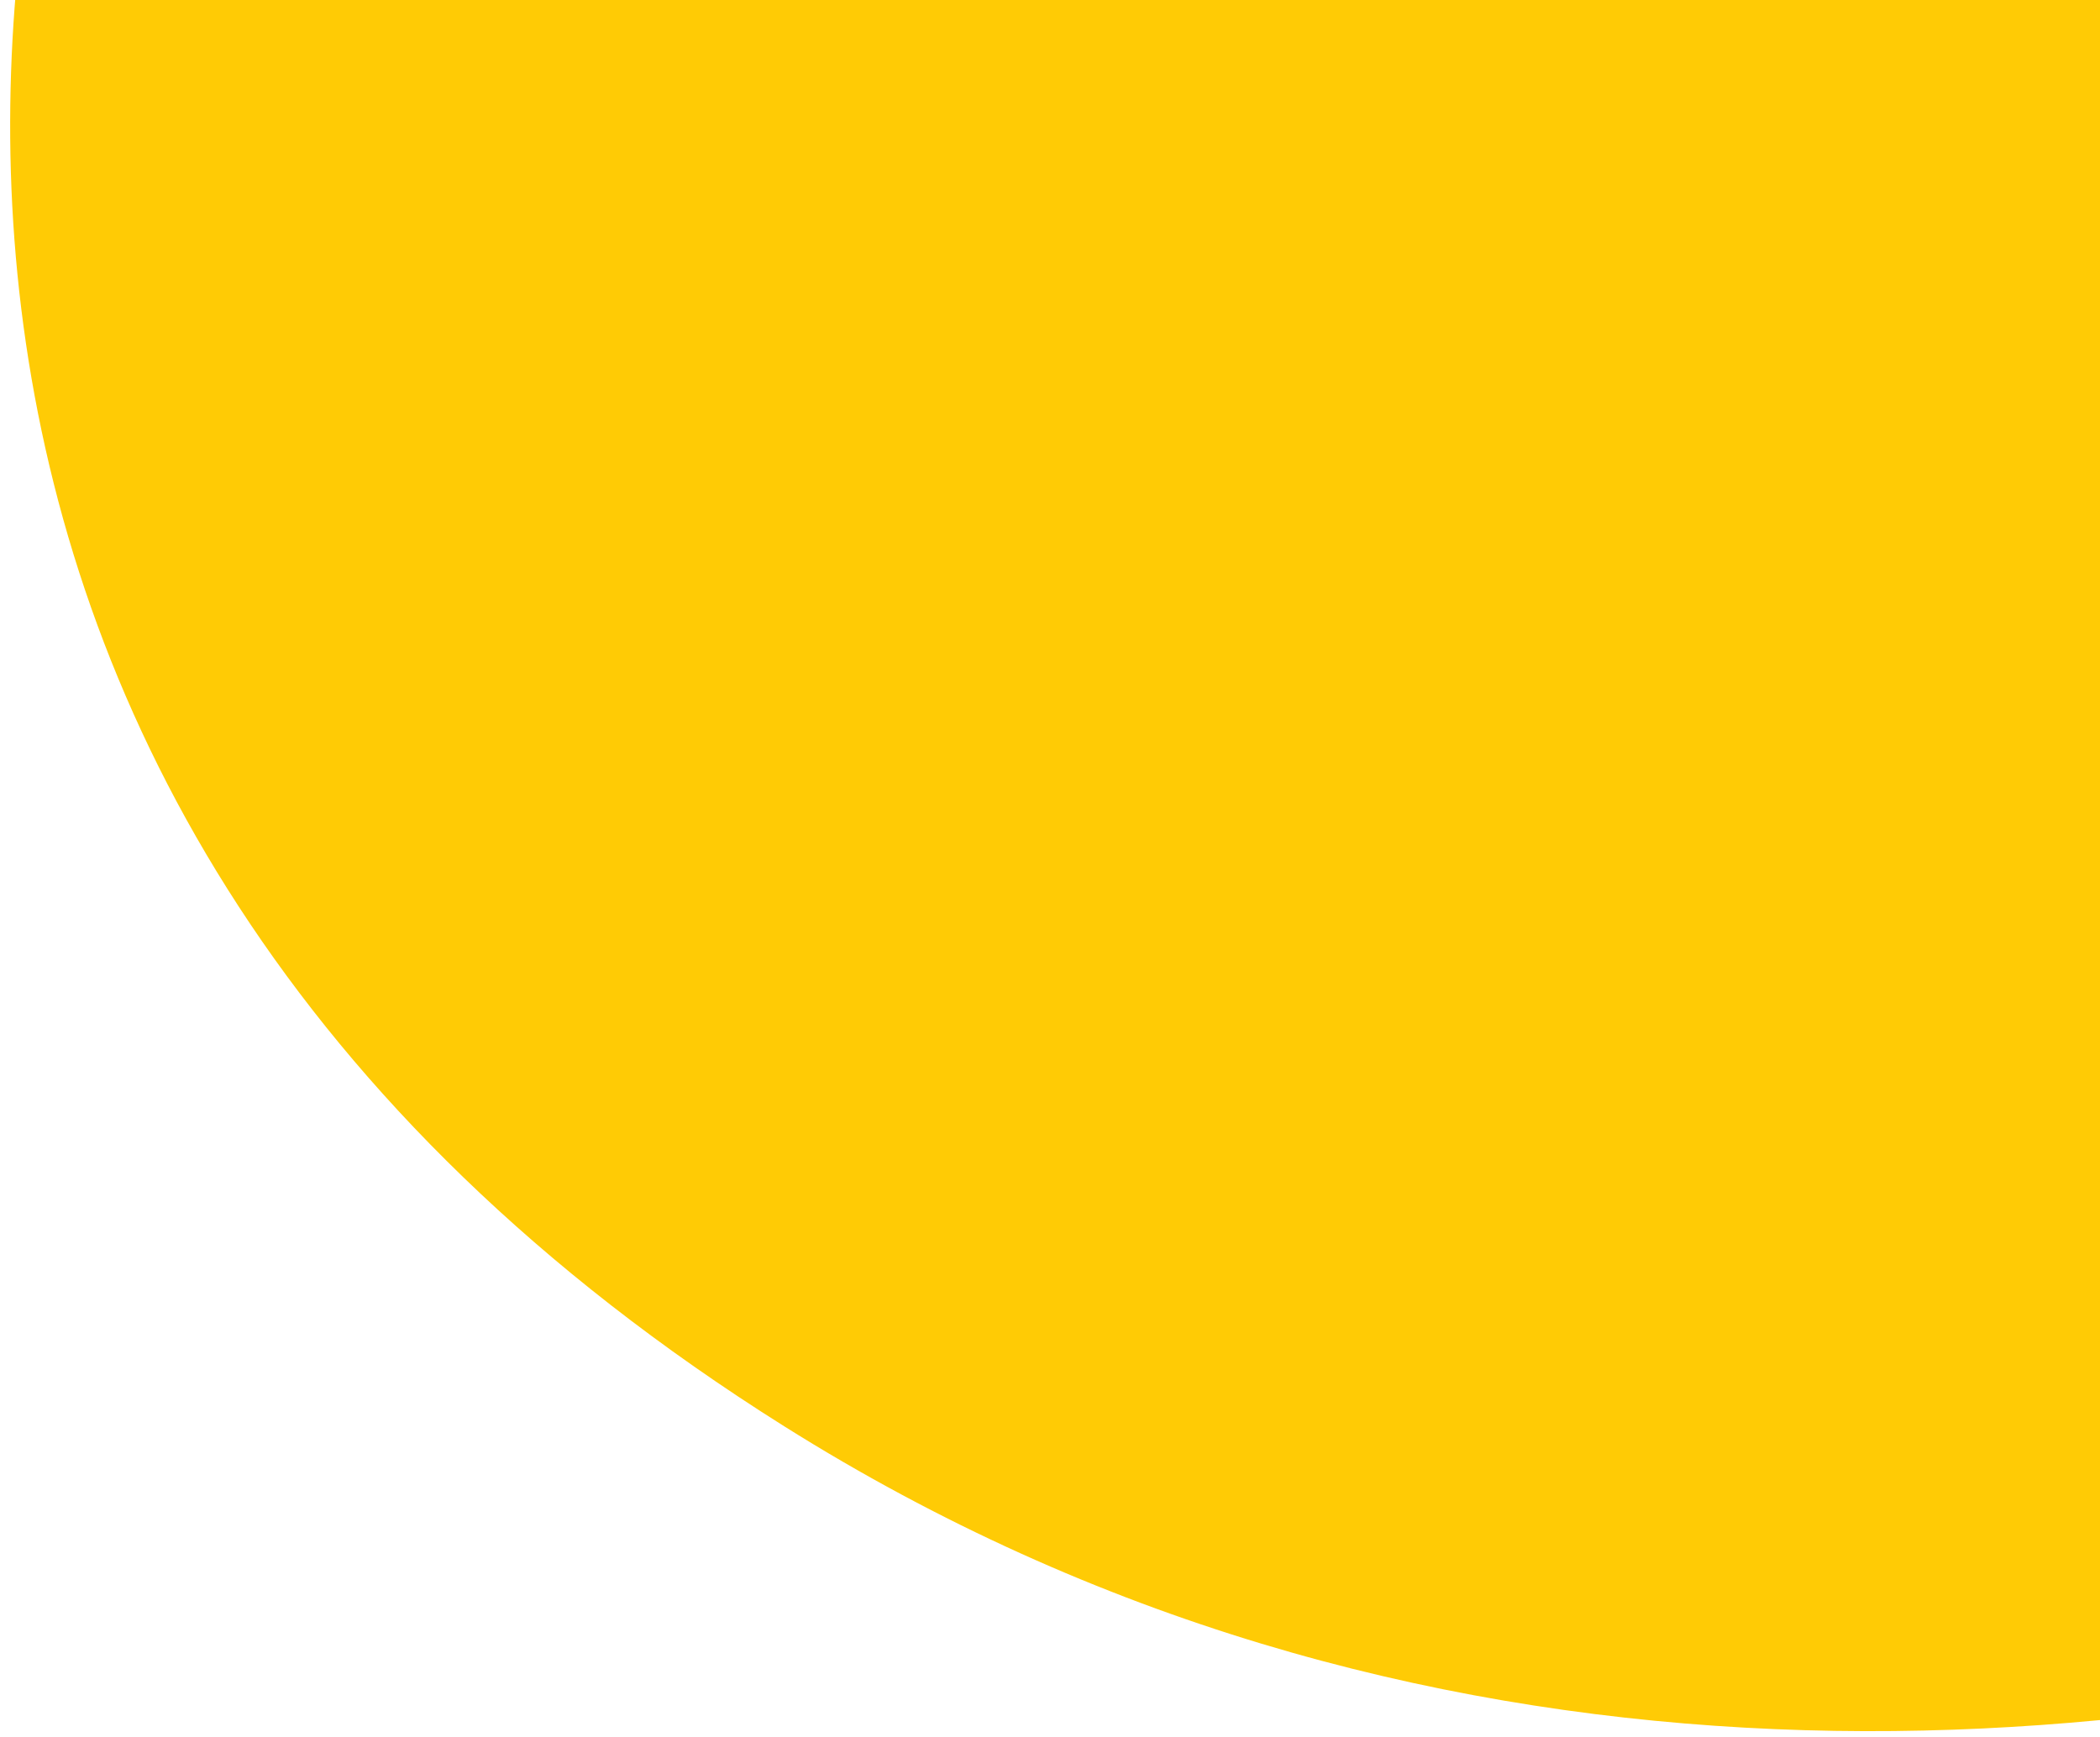 <svg width="168" height="139" viewBox="0 0 168 139" fill="none" xmlns="http://www.w3.org/2000/svg">
<path d="M62.736 114.11C-16.958 64.022 -3.045 -13.486 13.873 -45.979L148.929 -51.366C196.859 -13.983 291.969 64.846 288.971 81.098C285.223 101.414 162.355 176.72 62.736 114.11Z" fill="#FFCB05"/>
</svg>
